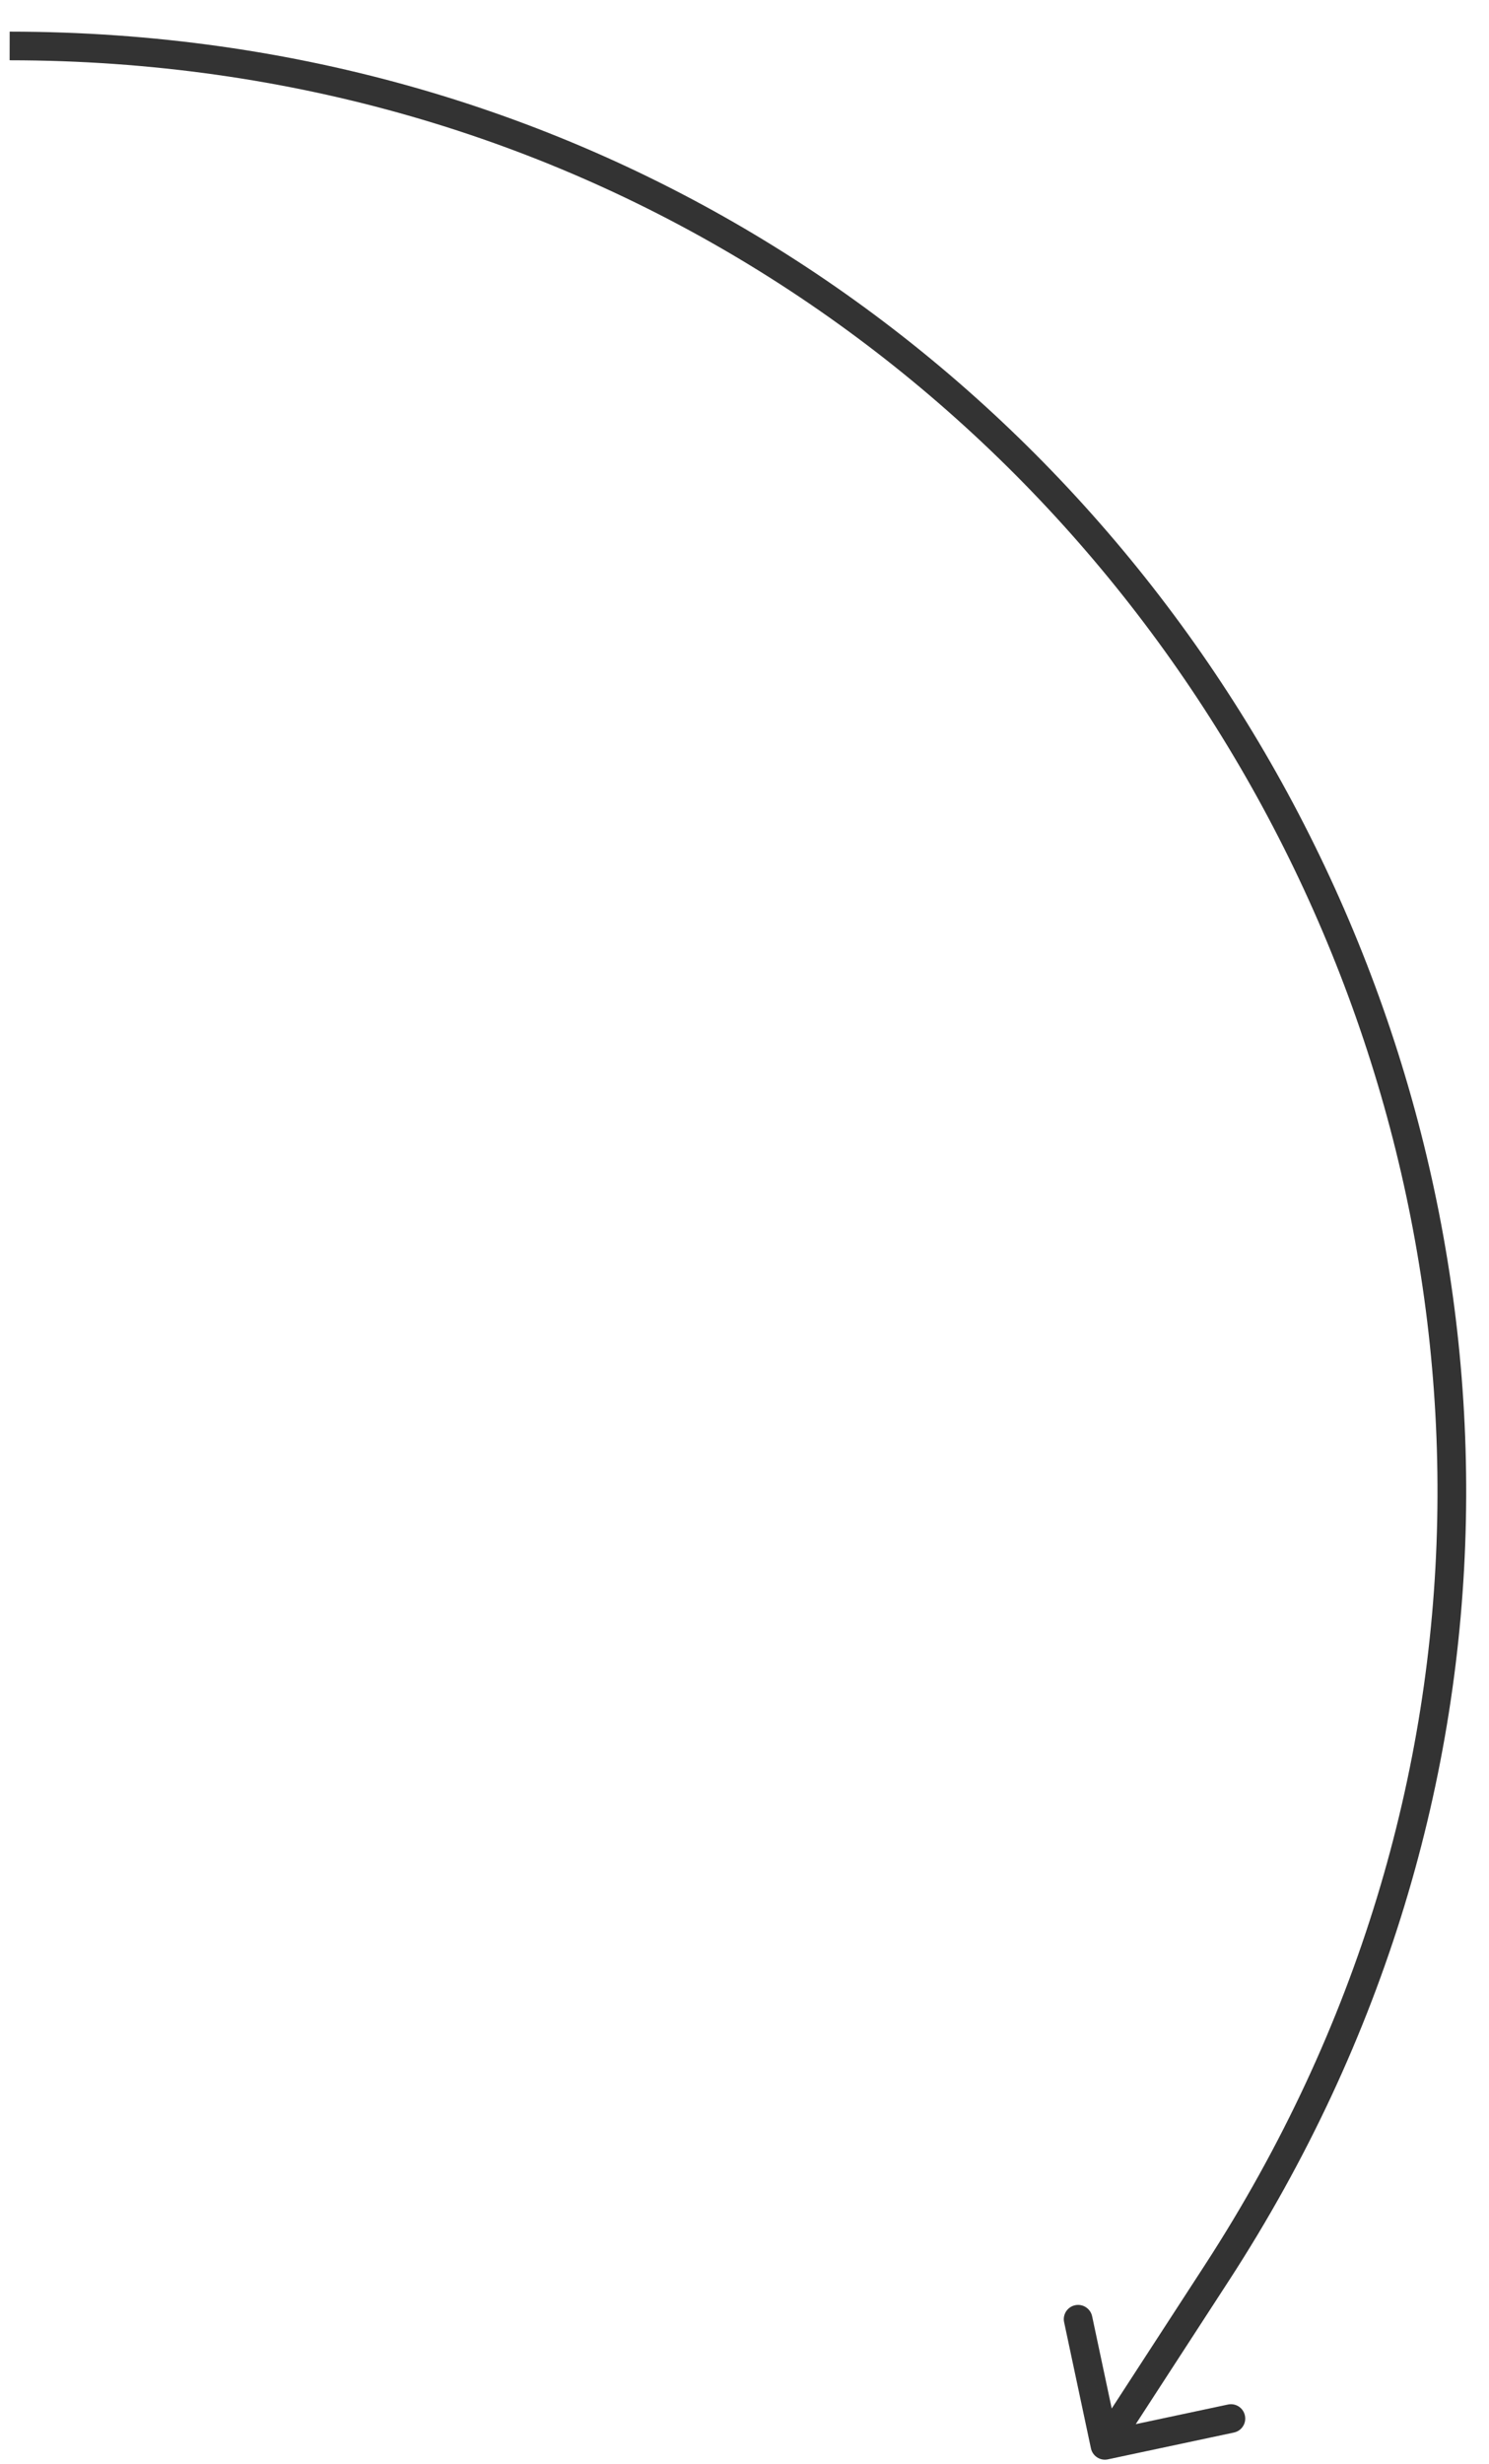 <?xml version="1.0" encoding="UTF-8"?> <svg xmlns="http://www.w3.org/2000/svg" width="26" height="43" viewBox="0 0 26 43" fill="none"> <path d="M19.049 42.73C19.077 42.865 19.21 42.952 19.345 42.923L21.546 42.455C21.681 42.426 21.767 42.294 21.738 42.159C21.71 42.023 21.577 41.937 21.442 41.966L19.486 42.382L19.07 40.425C19.041 40.291 18.908 40.204 18.773 40.233C18.638 40.262 18.552 40.394 18.581 40.529L19.049 42.73ZM21.041 39.528L19.083 42.542L19.503 42.815L21.461 39.8L21.041 39.528ZM0.168 1.052C19.919 1.066 31.799 22.963 21.041 39.528L21.461 39.8C32.434 22.902 20.316 0.566 0.169 0.552L0.168 1.052Z" fill="#333333"></path> </svg> 